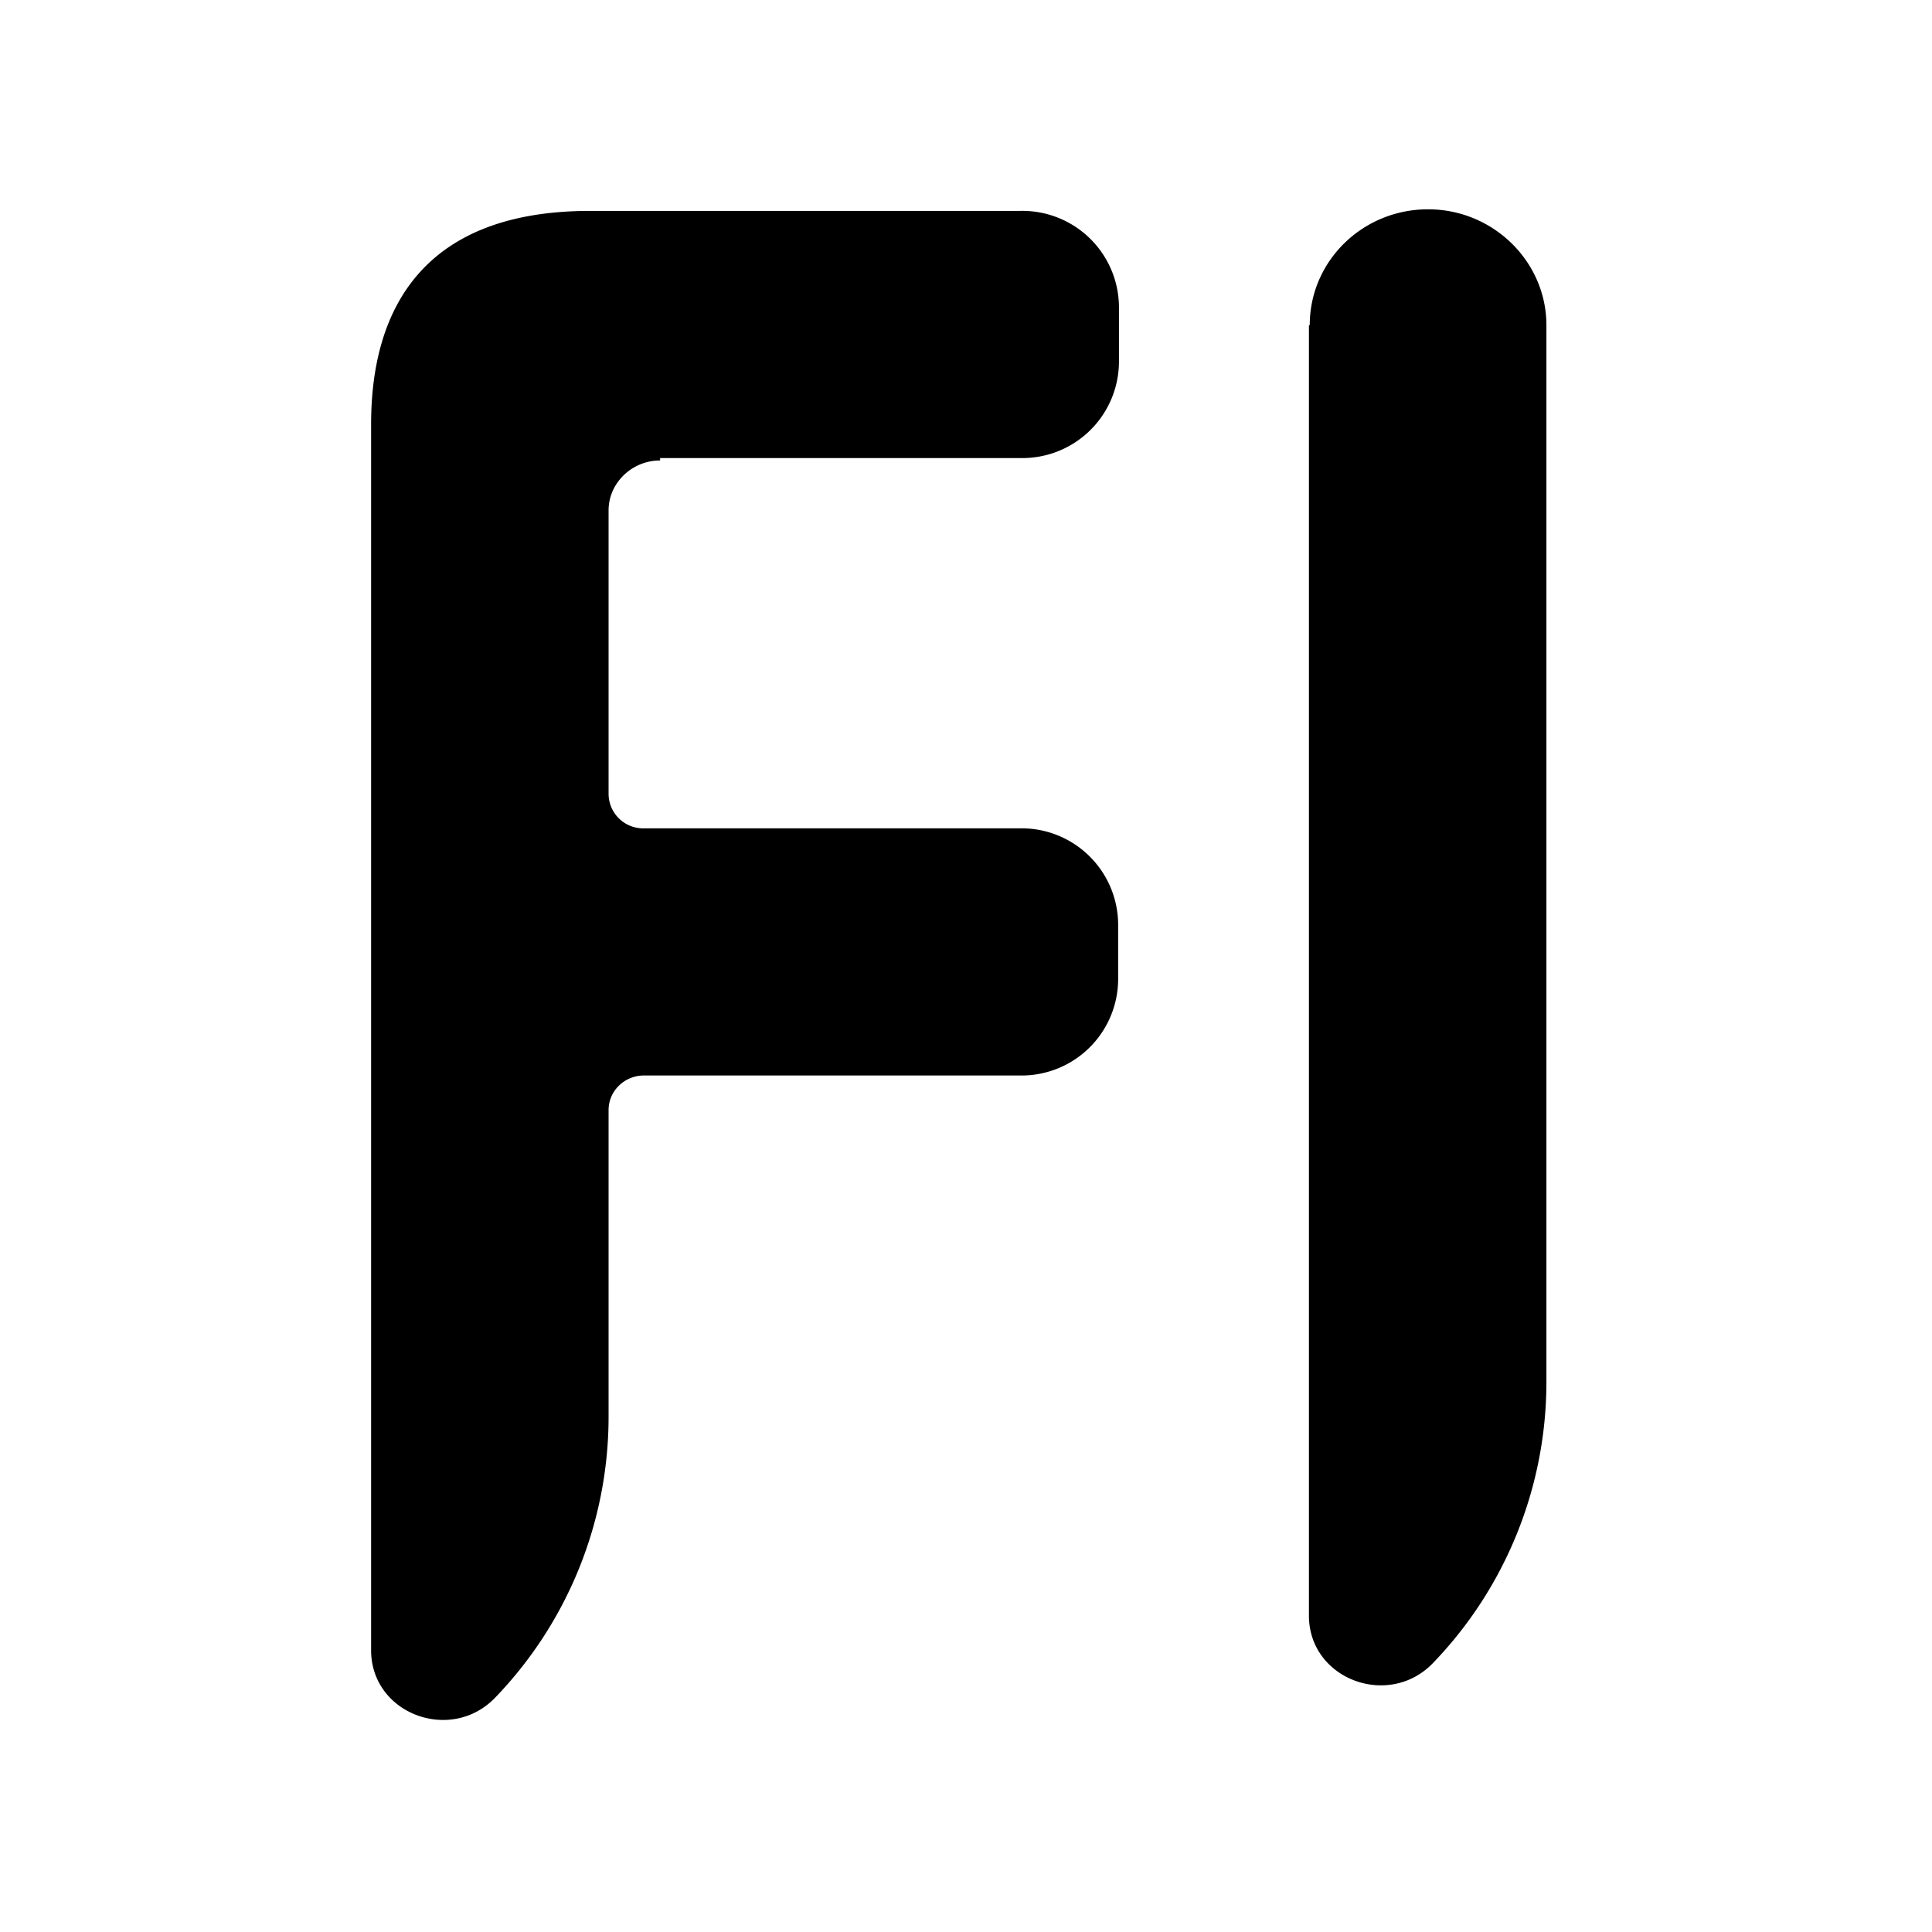 <svg xmlns="http://www.w3.org/2000/svg" viewBox="0 0 24 24">
  <path d="M16.26 4.04v16.03c0 .79.99 1.16 1.54.59a5.03 5.03 0 0 0 1.41-3.49V4.04c0-.79-.66-1.44-1.47-1.44-.81 0-1.47.64-1.47 1.44ZM8.2 5.69h4.47A1.2 1.2 0 0 0 13.9 4.5v-.69a1.2 1.2 0 0 0-1.23-1.19H7.33c-2.04 0-2.72 1.18-2.72 2.65V20.5c0 .79.99 1.16 1.54.59a5.03 5.03 0 0 0 1.41-3.49v-3.81c0-.24.2-.43.44-.43h4.66a1.2 1.2 0 0 0 1.23-1.19v-.69a1.2 1.2 0 0 0-1.23-1.19H8a.43.43 0 0 1-.44-.43V6.34c0-.34.29-.62.64-.62Z"/>
    <style>
        path{
            fill: #000;
        }

        @media (prefers-color-scheme: dark) {
            path{
                fill: #fff;
            }
        }
    </style>
</svg>